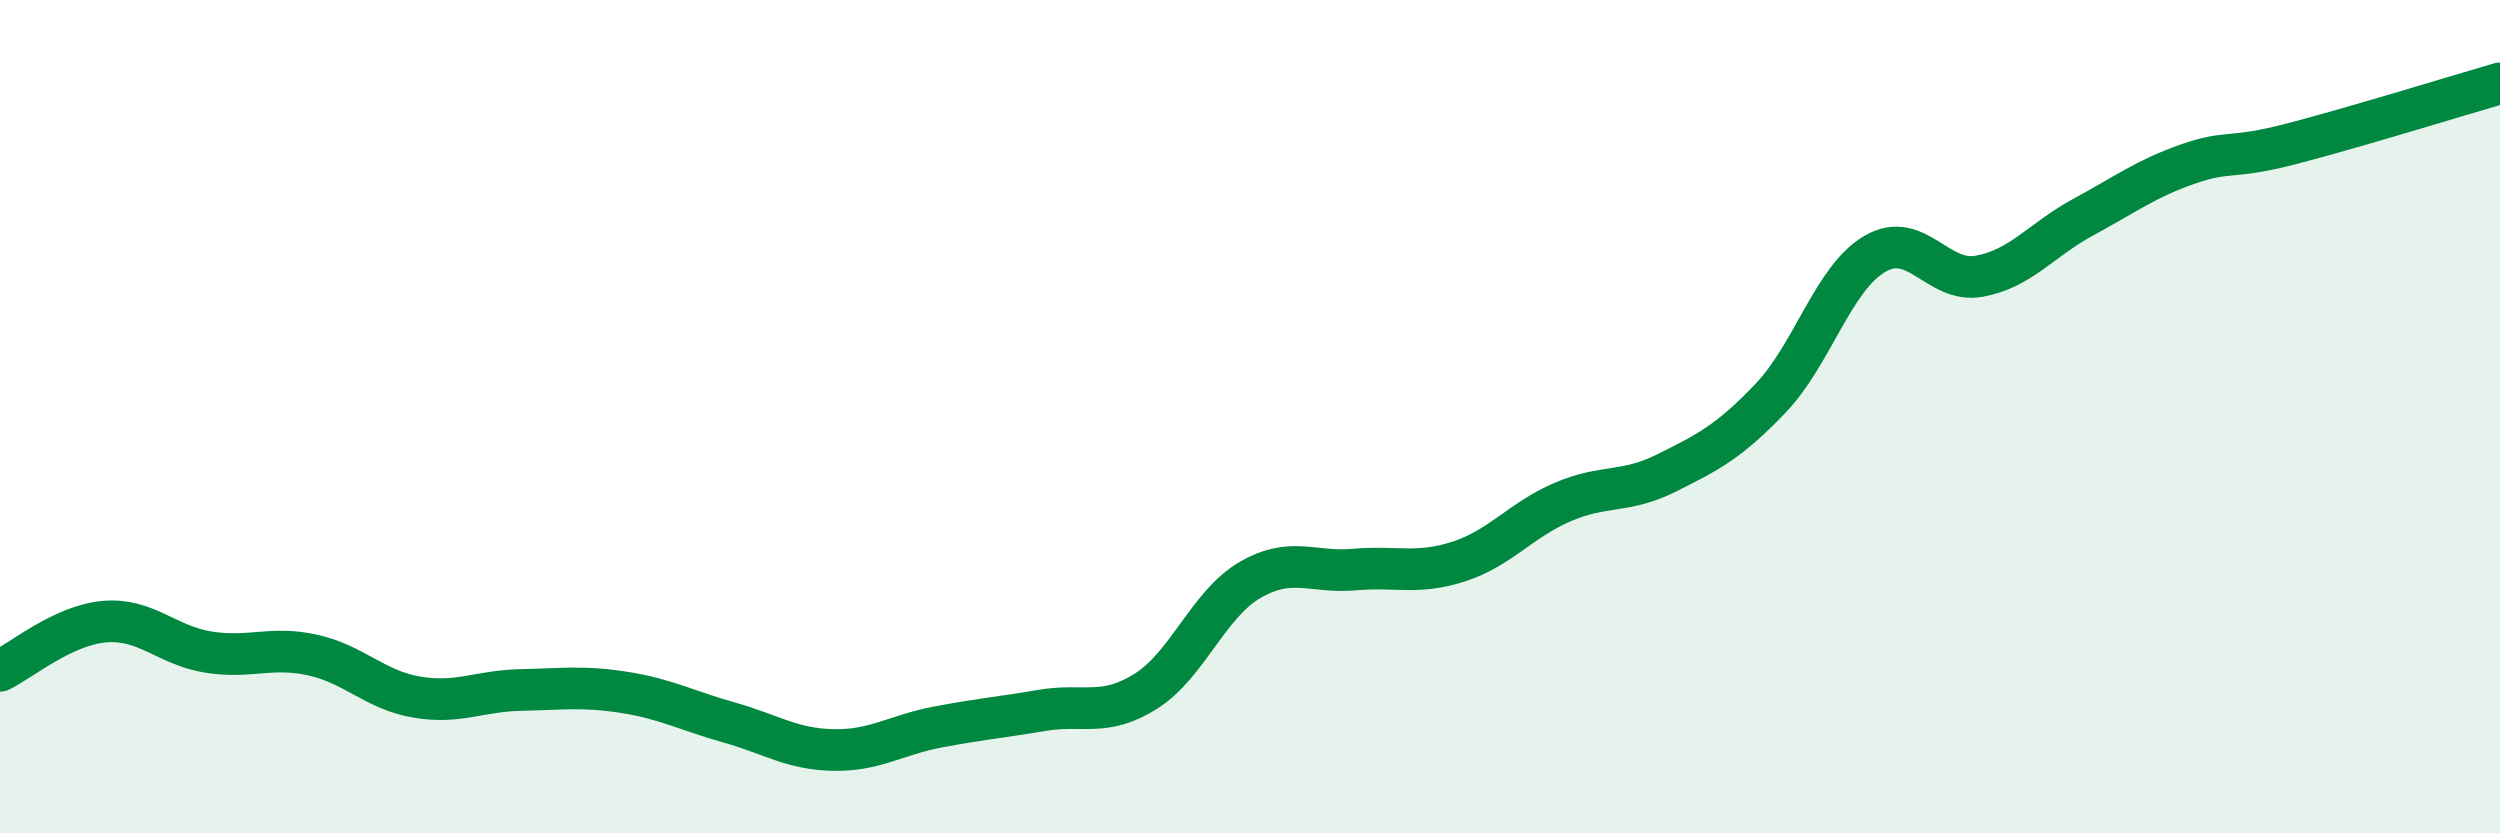
    <svg width="60" height="20" viewBox="0 0 60 20" xmlns="http://www.w3.org/2000/svg">
      <path
        d="M 0,16.1 C 0.5,15.86 1.5,15.01 2.5,14.92 C 3.5,14.83 4,15.49 5,15.65 C 6,15.81 6.5,15.5 7.5,15.72 C 8.5,15.94 9,16.56 10,16.73 C 11,16.9 11.5,16.58 12.5,16.56 C 13.5,16.54 14,16.46 15,16.62 C 16,16.78 16.5,17.06 17.5,17.34 C 18.5,17.62 19,17.98 20,18 C 21,18.02 21.5,17.64 22.5,17.45 C 23.5,17.26 24,17.22 25,17.05 C 26,16.88 26.5,17.22 27.5,16.59 C 28.5,15.96 29,14.5 30,13.92 C 31,13.34 31.5,13.76 32.5,13.67 C 33.5,13.58 34,13.8 35,13.48 C 36,13.16 36.5,12.48 37.5,12.05 C 38.5,11.62 39,11.85 40,11.35 C 41,10.85 41.5,10.6 42.5,9.55 C 43.5,8.5 44,6.67 45,6.09 C 46,5.51 46.5,6.81 47.5,6.63 C 48.5,6.45 49,5.75 50,5.21 C 51,4.67 51.5,4.29 52.5,3.94 C 53.5,3.59 53.5,3.84 55,3.45 C 56.5,3.06 59,2.29 60,2L60 20L0 20Z"
        fill="#008740"
        opacity="0.1"
        stroke-linecap="round"
        stroke-linejoin="round"
      />
      <path
        d="M 0,16.1 C 0.5,15.86 1.5,15.01 2.5,14.92 C 3.5,14.83 4,15.49 5,15.65 C 6,15.81 6.5,15.5 7.5,15.72 C 8.5,15.94 9,16.56 10,16.73 C 11,16.9 11.5,16.58 12.5,16.56 C 13.5,16.54 14,16.46 15,16.62 C 16,16.78 16.5,17.06 17.5,17.34 C 18.5,17.62 19,17.98 20,18 C 21,18.02 21.5,17.64 22.5,17.45 C 23.5,17.26 24,17.22 25,17.05 C 26,16.88 26.5,17.22 27.5,16.59 C 28.5,15.96 29,14.5 30,13.92 C 31,13.34 31.5,13.76 32.5,13.67 C 33.5,13.58 34,13.8 35,13.48 C 36,13.16 36.5,12.48 37.5,12.05 C 38.5,11.62 39,11.85 40,11.35 C 41,10.85 41.5,10.6 42.5,9.55 C 43.5,8.5 44,6.67 45,6.09 C 46,5.51 46.5,6.81 47.5,6.63 C 48.5,6.45 49,5.75 50,5.21 C 51,4.67 51.5,4.29 52.5,3.94 C 53.5,3.59 53.5,3.84 55,3.45 C 56.5,3.06 59,2.29 60,2"
        stroke="#008740"
        stroke-width="1"
        fill="none"
        stroke-linecap="round"
        stroke-linejoin="round"
      />
    </svg>
  